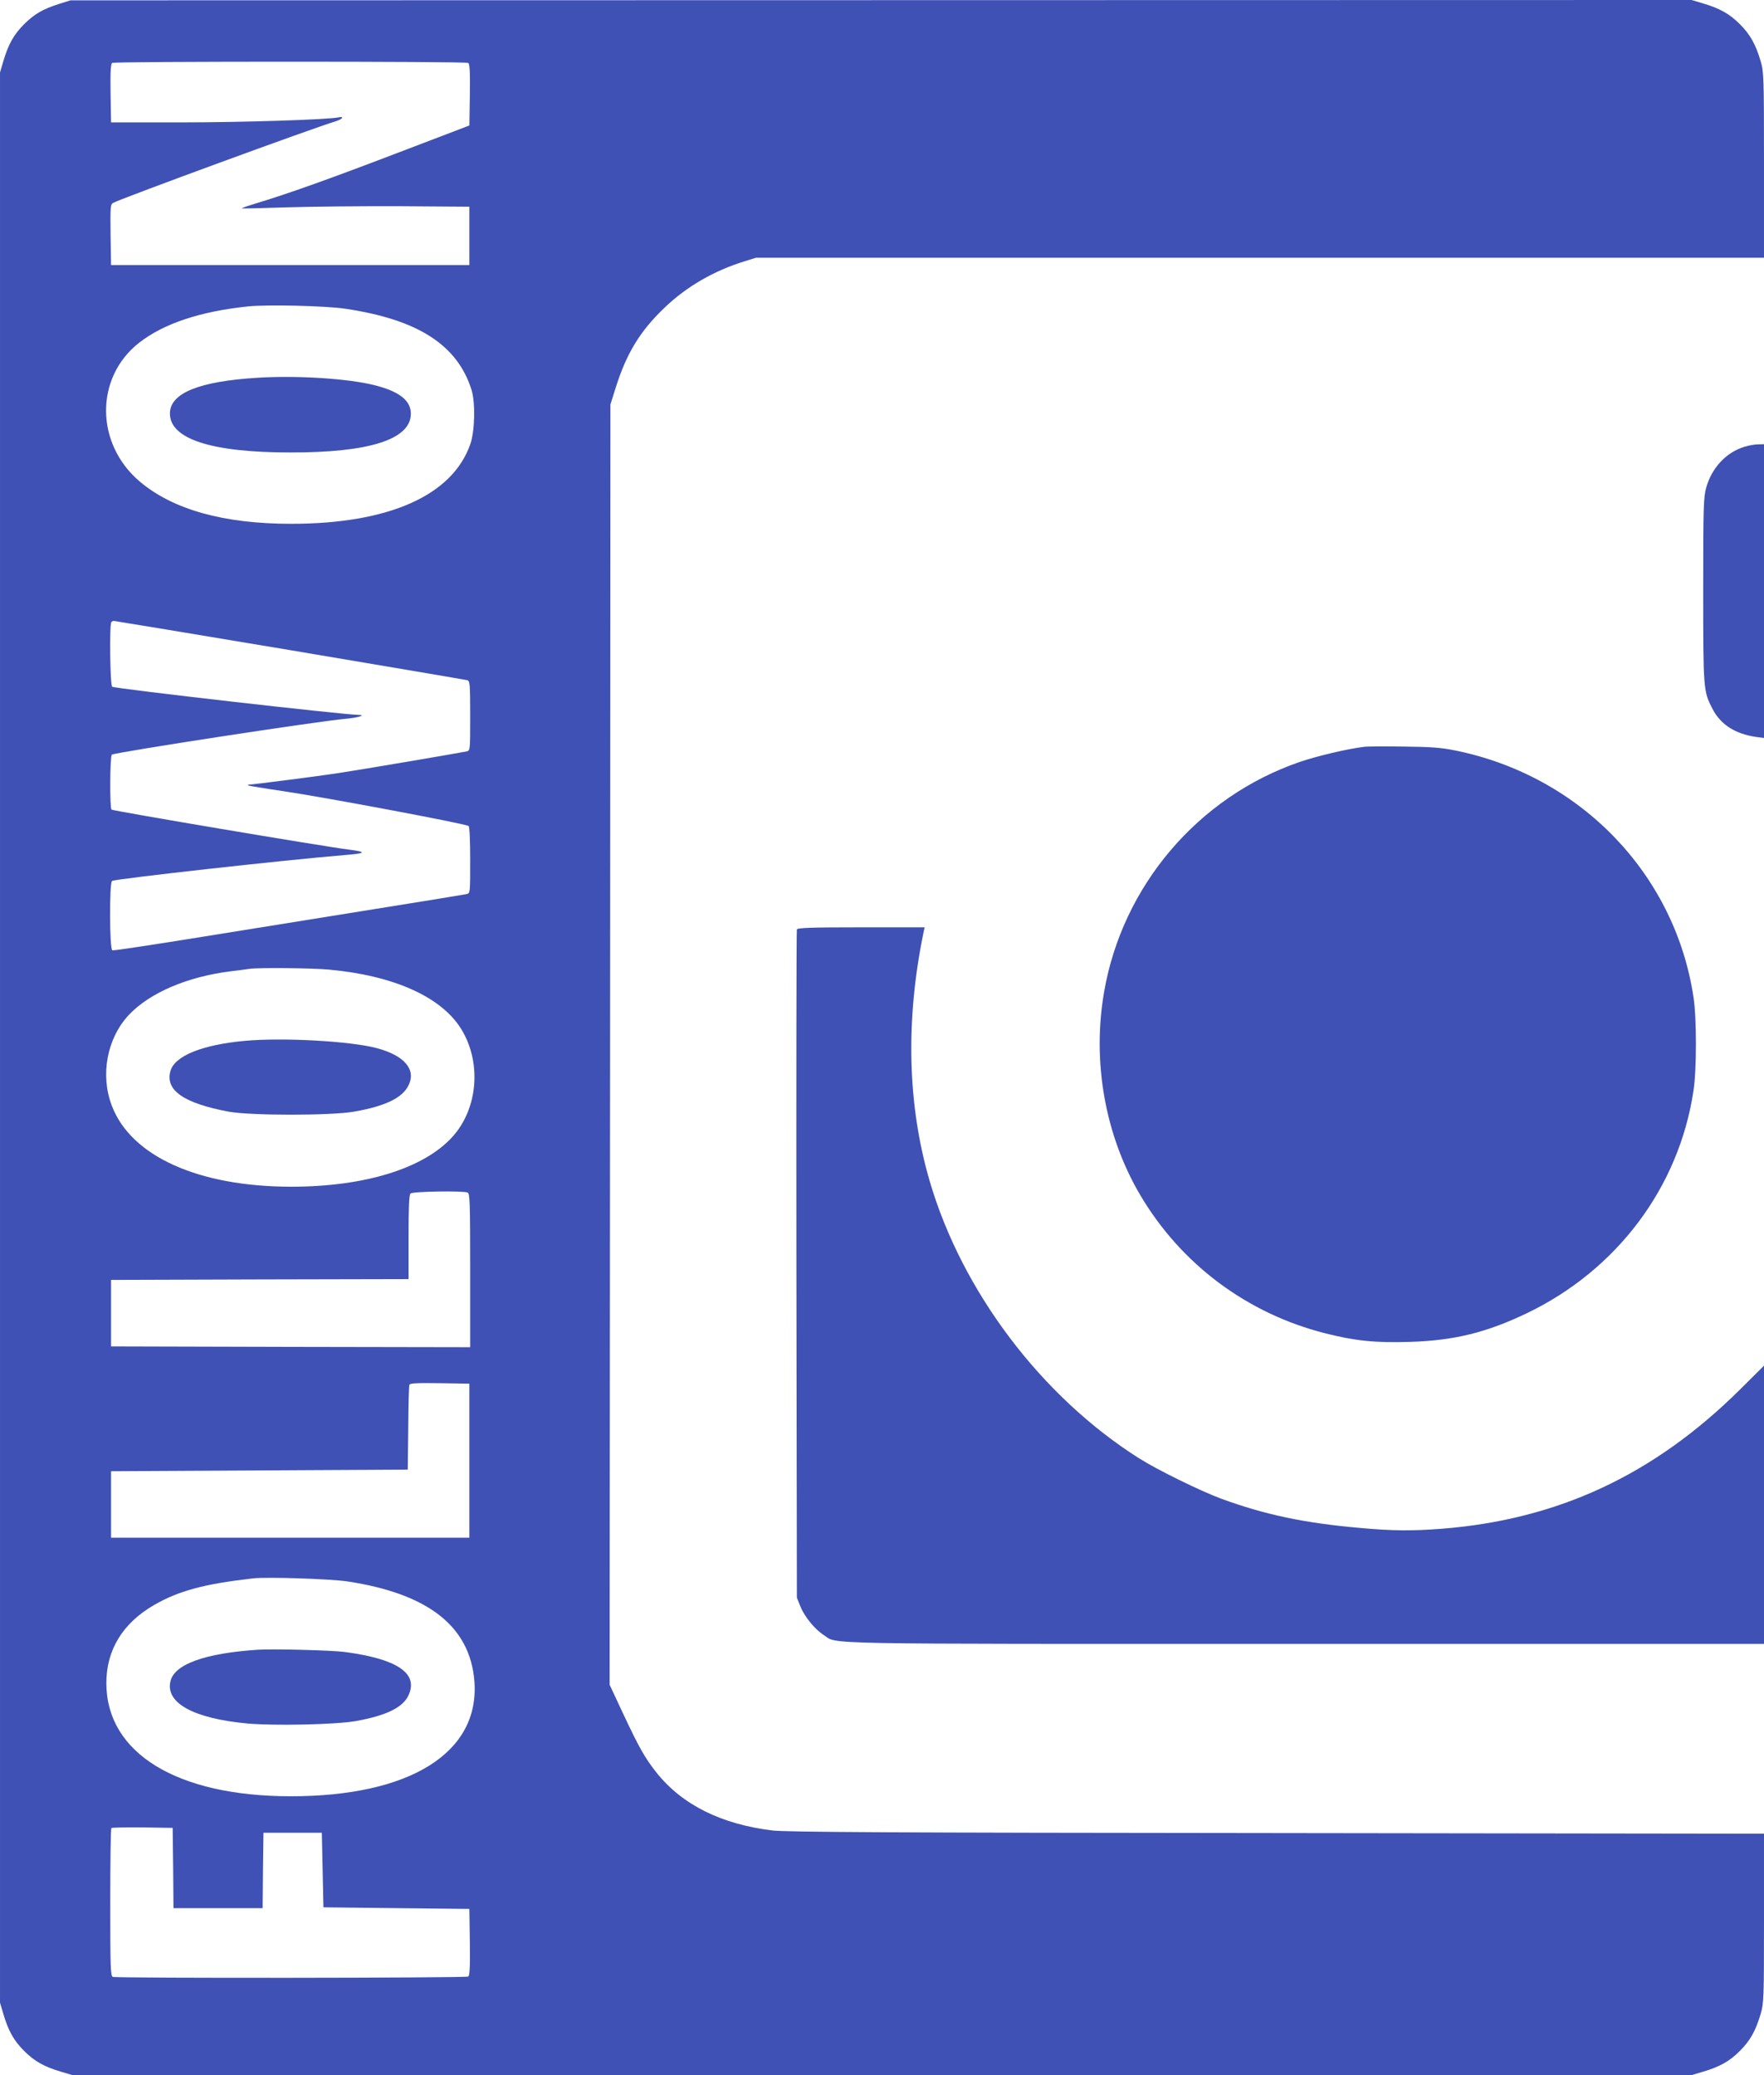 <?xml version="1.0" standalone="no"?>
<!DOCTYPE svg PUBLIC "-//W3C//DTD SVG 20010904//EN"
 "http://www.w3.org/TR/2001/REC-SVG-20010904/DTD/svg10.dtd">
<svg version="1.0" xmlns="http://www.w3.org/2000/svg"
 width="1088pt" height="1280pt" viewBox="0 0 1088 1280"
 preserveAspectRatio="xMidYMid meet">
<g transform="translate(0,1280) scale(0.1,-0.1)"
fill="#3f51b5" stroke="none">
<path d="M365 12776 c-103 -33 -152 -62 -216 -125 -64 -64 -97 -123 -128 -227
l-21 -71 0 -5953 0 -5953 21 -71 c31 -104 64 -163 128 -227 64 -64 123 -97
227 -128 l71 -21 4993 0 4993 0 71 21 c104 31 163 64 227 128 64 64 97 123
128 227 20 68 21 91 21 592 l0 521 -3003 4 c-2387 2 -3025 6 -3112 16 -315 38
-557 158 -715 356 -73 92 -109 156 -211 374 l-79 169 3 3948 2 3949 33 105
c66 210 151 350 302 493 134 129 305 228 495 286 l67 21 3109 0 3109 0 0 571
c0 553 -1 574 -21 643 -31 104 -64 163 -128 227 -64 64 -123 97 -227 128 l-71
21 -4999 -1 -4999 -1 -70 -22z m2523 -364 c9 -7 12 -53 10 -197 l-3 -189 -440
-168 c-423 -162 -690 -257 -878 -313 -49 -15 -87 -28 -85 -30 2 -2 127 1 278
6 151 5 466 8 700 7 l425 -3 0 -180 0 -180 -1105 0 -1105 0 -3 187 c-2 175 -1
188 17 197 54 29 1237 463 1369 502 43 13 60 33 20 25 -65 -14 -595 -31 -973
-31 l-430 0 -3 179 c-2 137 1 181 10 188 17 10 2179 10 2196 0z m-761 -1516
c449 -66 694 -223 781 -500 25 -79 21 -254 -7 -335 -110 -317 -502 -492 -1106
-492 -414 0 -726 87 -931 259 -277 233 -280 642 -7 857 152 119 377 194 673
225 118 12 474 4 597 -14z m-339 -2106 c592 -100 1085 -183 1095 -186 15 -5
17 -24 17 -219 0 -214 0 -215 -22 -220 -37 -8 -653 -113 -793 -134 -111 -17
-528 -71 -551 -71 -4 0 -5 -2 -3 -5 3 -2 99 -18 215 -35 257 -38 1120 -200
1144 -215 6 -4 10 -82 10 -210 0 -204 0 -205 -22 -210 -13 -3 -264 -44 -558
-91 -294 -47 -778 -125 -1075 -173 -297 -48 -546 -86 -552 -83 -18 6 -19 417
-2 428 22 13 1061 129 1439 160 128 10 134 19 24 33 -160 20 -1452 238 -1466
247 -12 7 -10 332 2 339 24 15 1261 205 1440 221 72 6 131 23 85 24 -96 1
-1505 162 -1523 174 -13 8 -18 387 -5 399 3 4 10 7 15 7 5 0 494 -81 1086
-180z m242 -1971 c394 -36 685 -165 810 -359 132 -206 111 -497 -51 -674 -177
-194 -541 -306 -992 -306 -573 0 -989 188 -1107 499 -73 190 -30 416 104 560
129 137 362 237 631 270 50 6 101 13 115 15 58 8 384 5 490 -5z m854 -1375
c14 -5 16 -57 16 -480 l0 -474 -1107 2 -1108 3 0 205 0 205 918 3 917 2 0 258
c0 187 3 261 12 270 13 13 321 18 352 6z m11 -1654 l0 -475 -1105 0 -1105 0 0
205 0 205 915 5 915 5 3 255 c1 140 4 261 7 268 3 10 47 12 187 10 l183 -3 0
-475z m-750 -745 c498 -76 754 -278 781 -615 34 -441 -397 -711 -1136 -710
-699 1 -1132 266 -1134 695 -1 206 100 372 293 484 152 88 311 131 611 165 84
10 481 -3 585 -19z m-1077 -1767 l2 -248 275 0 275 0 2 233 3 232 180 0 180 0
5 -230 5 -230 450 -5 450 -5 3 -204 c2 -157 -1 -206 -10 -213 -15 -9 -2168
-11 -2192 -2 -14 5 -16 55 -16 458 0 249 3 456 7 460 4 3 90 5 192 4 l186 -3
3 -247z"/>
<path d="M1590 10470 c-361 -22 -540 -94 -542 -219 -2 -158 254 -242 742 -242
486 -1 741 80 744 236 2 83 -69 140 -224 179 -162 41 -476 61 -720 46z"/>
<path d="M1513 6380 c-266 -24 -436 -93 -462 -187 -33 -118 82 -198 359 -250
136 -25 630 -25 774 0 193 34 299 85 336 163 48 98 -27 184 -197 229 -161 43
-576 66 -810 45z"/>
<path d="M1590 2624 c-328 -22 -516 -90 -539 -196 -30 -133 143 -228 474 -259
166 -15 547 -7 670 15 190 34 293 85 326 162 59 133 -71 221 -394 264 -83 11
-444 20 -537 14z"/>
<path d="M10759 10044 c-113 -34 -203 -132 -236 -254 -16 -59 -18 -121 -18
-630 0 -617 1 -624 58 -734 51 -97 140 -153 270 -172 l47 -6 0 906 0 906 -37
-1 c-21 0 -59 -7 -84 -15z"/>
<path d="M8410 8193 c-103 -13 -289 -57 -394 -93 -627 -216 -1093 -764 -1206
-1418 -75 -432 6 -886 223 -1254 251 -425 658 -730 1140 -852 184 -47 310 -60
524 -53 272 8 473 58 721 177 557 268 938 778 1027 1372 20 129 20 451 0 578
-115 761 -699 1365 -1470 1521 -89 18 -150 22 -320 24 -115 2 -226 1 -245 -2z"/>
<path d="M4915 7067 c-3 -6 -4 -937 -3 -2067 l3 -2055 22 -55 c26 -64 90 -141
143 -175 93 -59 -119 -55 2972 -55 l2828 0 0 858 0 858 -152 -151 c-530 -524
-1121 -799 -1837 -855 -182 -14 -305 -13 -501 5 -344 30 -590 82 -859 181
-127 47 -394 178 -506 249 -603 382 -1092 1030 -1291 1710 -137 469 -150 988
-38 1533 l7 32 -392 0 c-305 0 -393 -3 -396 -13z"/>
</g>
</svg>
